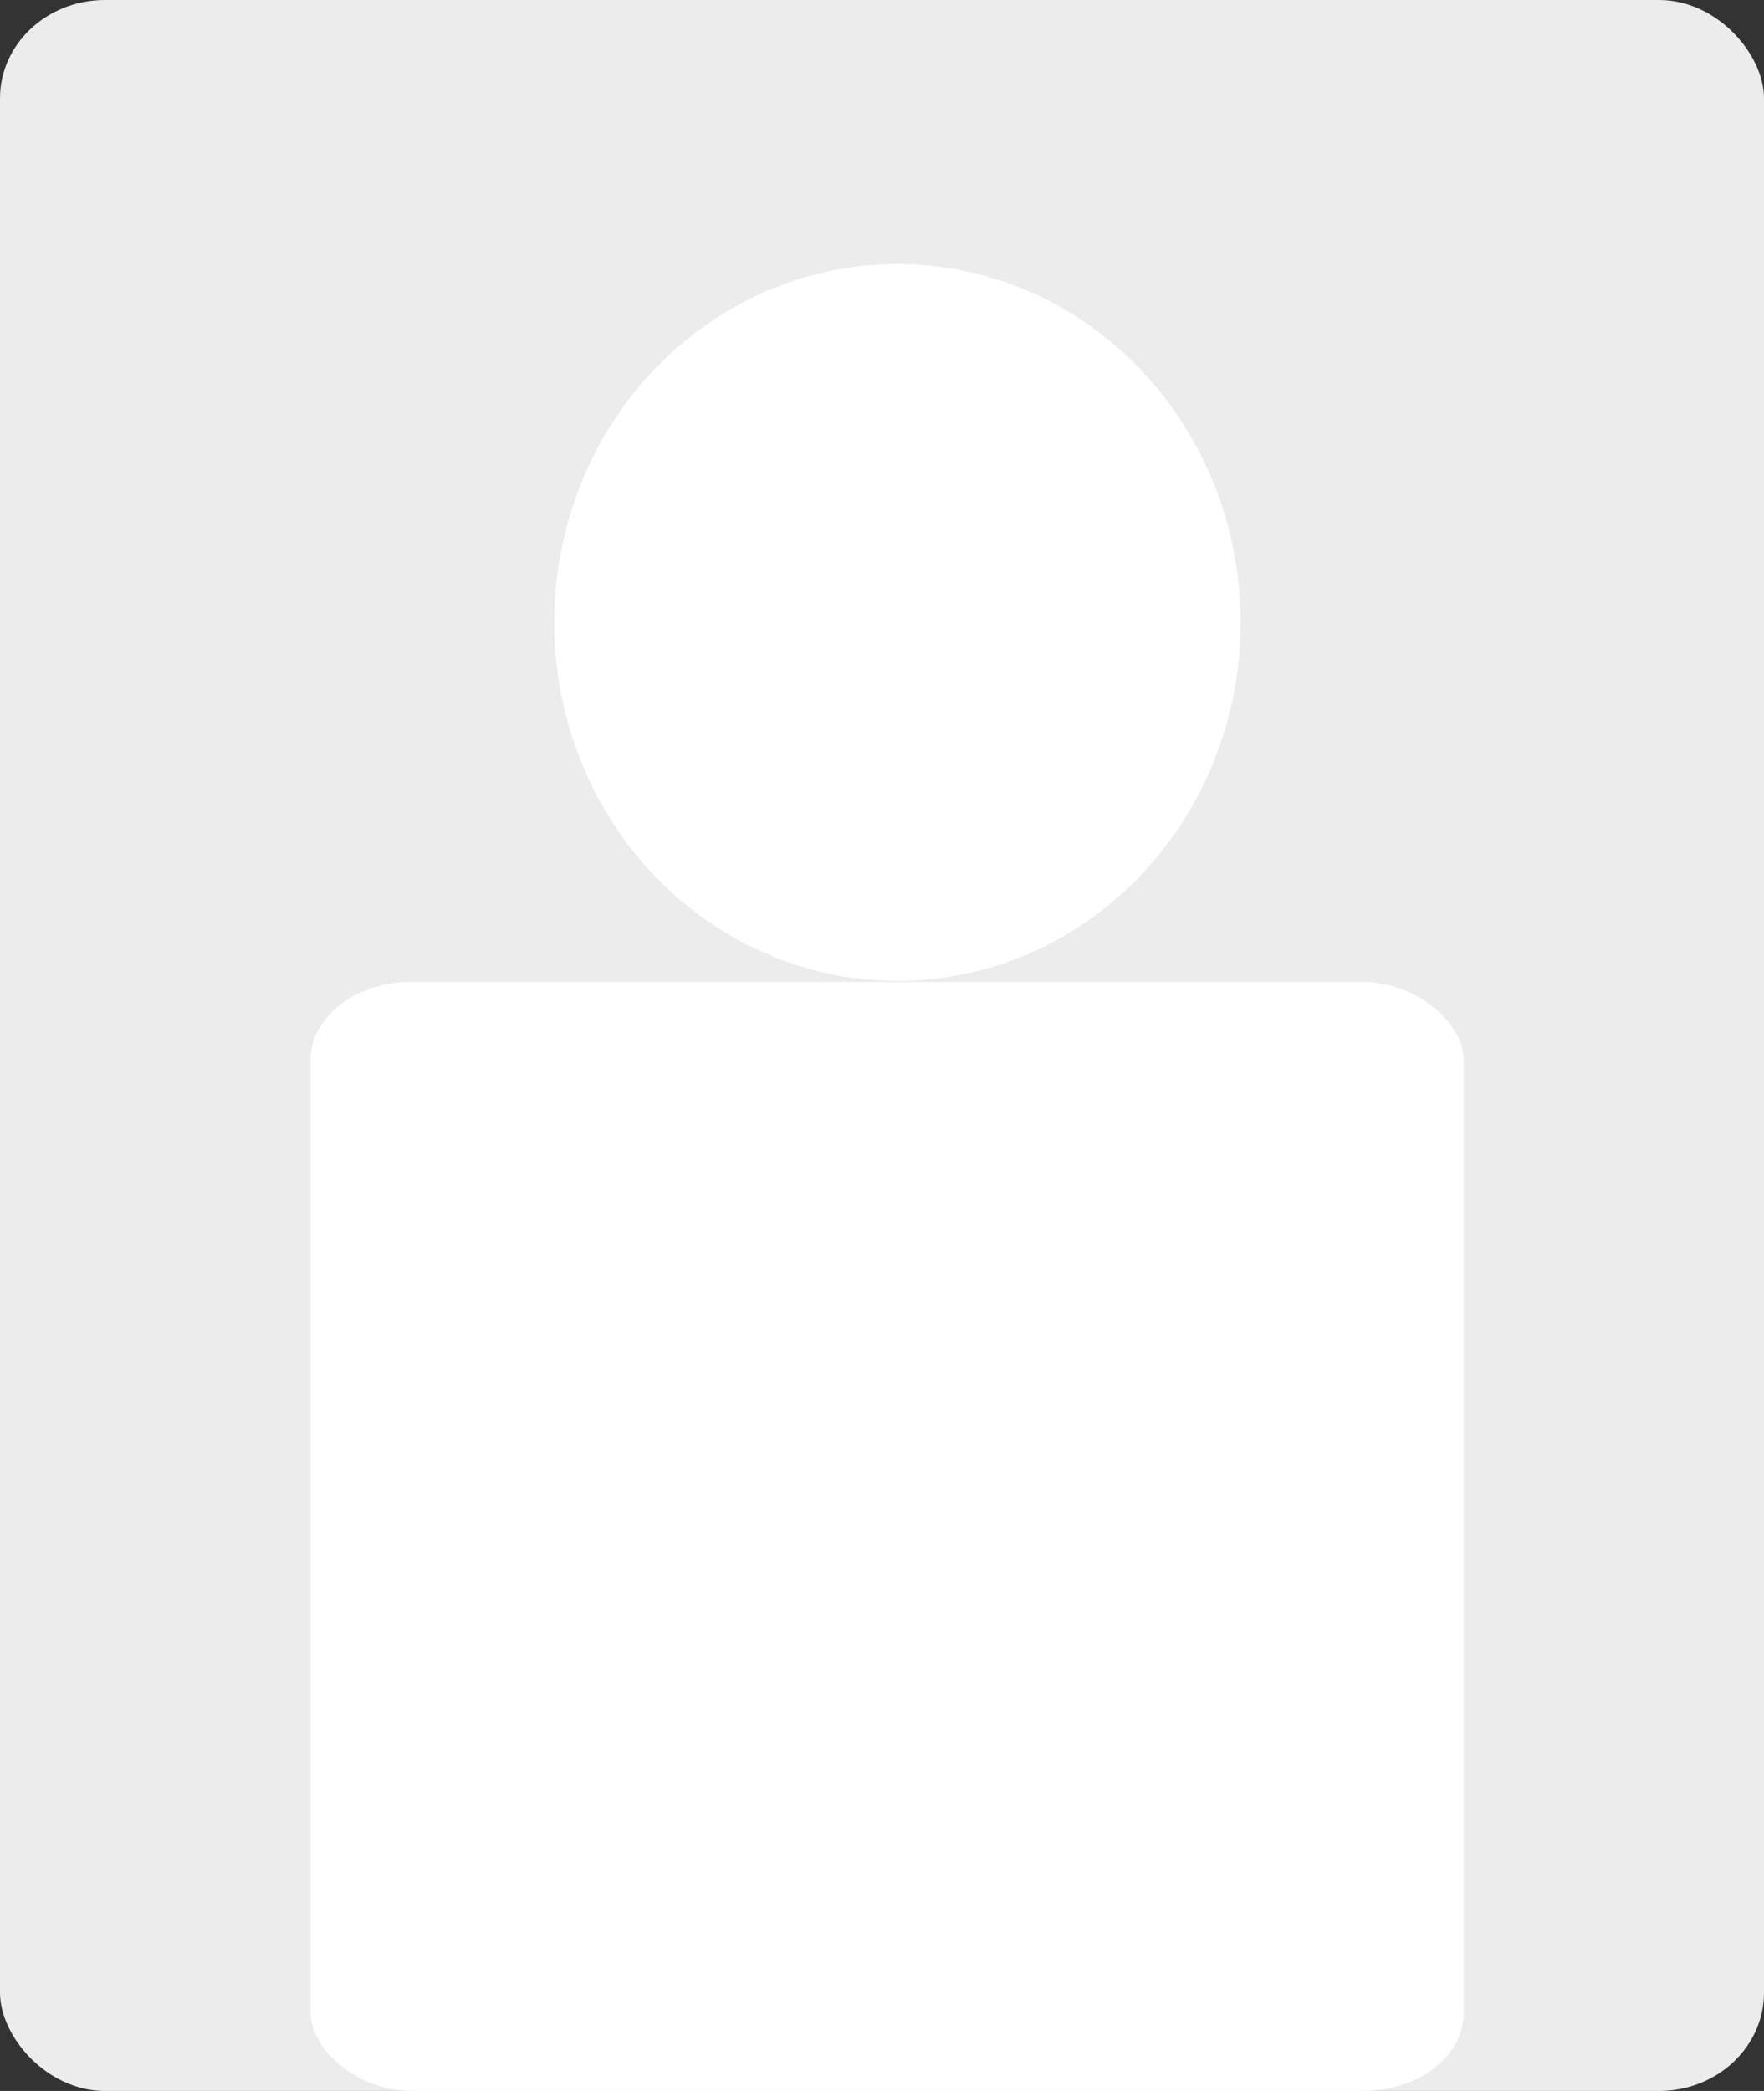 <?xml version="1.0" encoding="UTF-8" standalone="no"?>
<svg
   width="135.836mm"
   height="160.99mm"
   viewBox="0 0 135.836 160.99"
   version="1.1"
   id="svg5"
   xmlns="http://www.w3.org/2000/svg"
   xmlns:svg="http://www.w3.org/2000/svg">
  <rect x="0" y="0" width="135.836" height="160.99" fill="#333333" stroke="none"/>
  <defs
     id="defs2" />
  <g
     id="layer1"
     transform="translate(-24.695,-18.225)">
    <rect
       style="fill:#ececec;fill-opacity:1;stroke:none;stroke-width:2.646;stroke-linejoin:bevel;stroke-dasharray:31.75, 31.75;stroke-dashoffset:13.229"
       id="rect846"
       width="135.836"
       height="160.99"
       x="24.695"
       y="18.225"
       rx="8.079"
       ry="7.569" />
    <ellipse
       style="fill:#ffffff;fill-opacity:1;stroke:none;stroke-width:2.347;stroke-linejoin:bevel;stroke-dasharray:28.165, 28.165;stroke-dashoffset:11.735"
       id="path958"
       cx="93.799"
       cy="66.153"
       rx="26.43"
       ry="27.6" />
    <rect
       style="fill:#ffffff;fill-opacity:1;stroke:none;stroke-width:2.299;stroke-linejoin:bevel;stroke-dasharray:27.594, 27.594;stroke-dashoffset:11.497"
       id="rect1106"
       width="88.781"
       height="85.377"
       x="48.619"
       y="93.832"
       rx="7.739"
       ry="5.968" />
  </g>
</svg>
